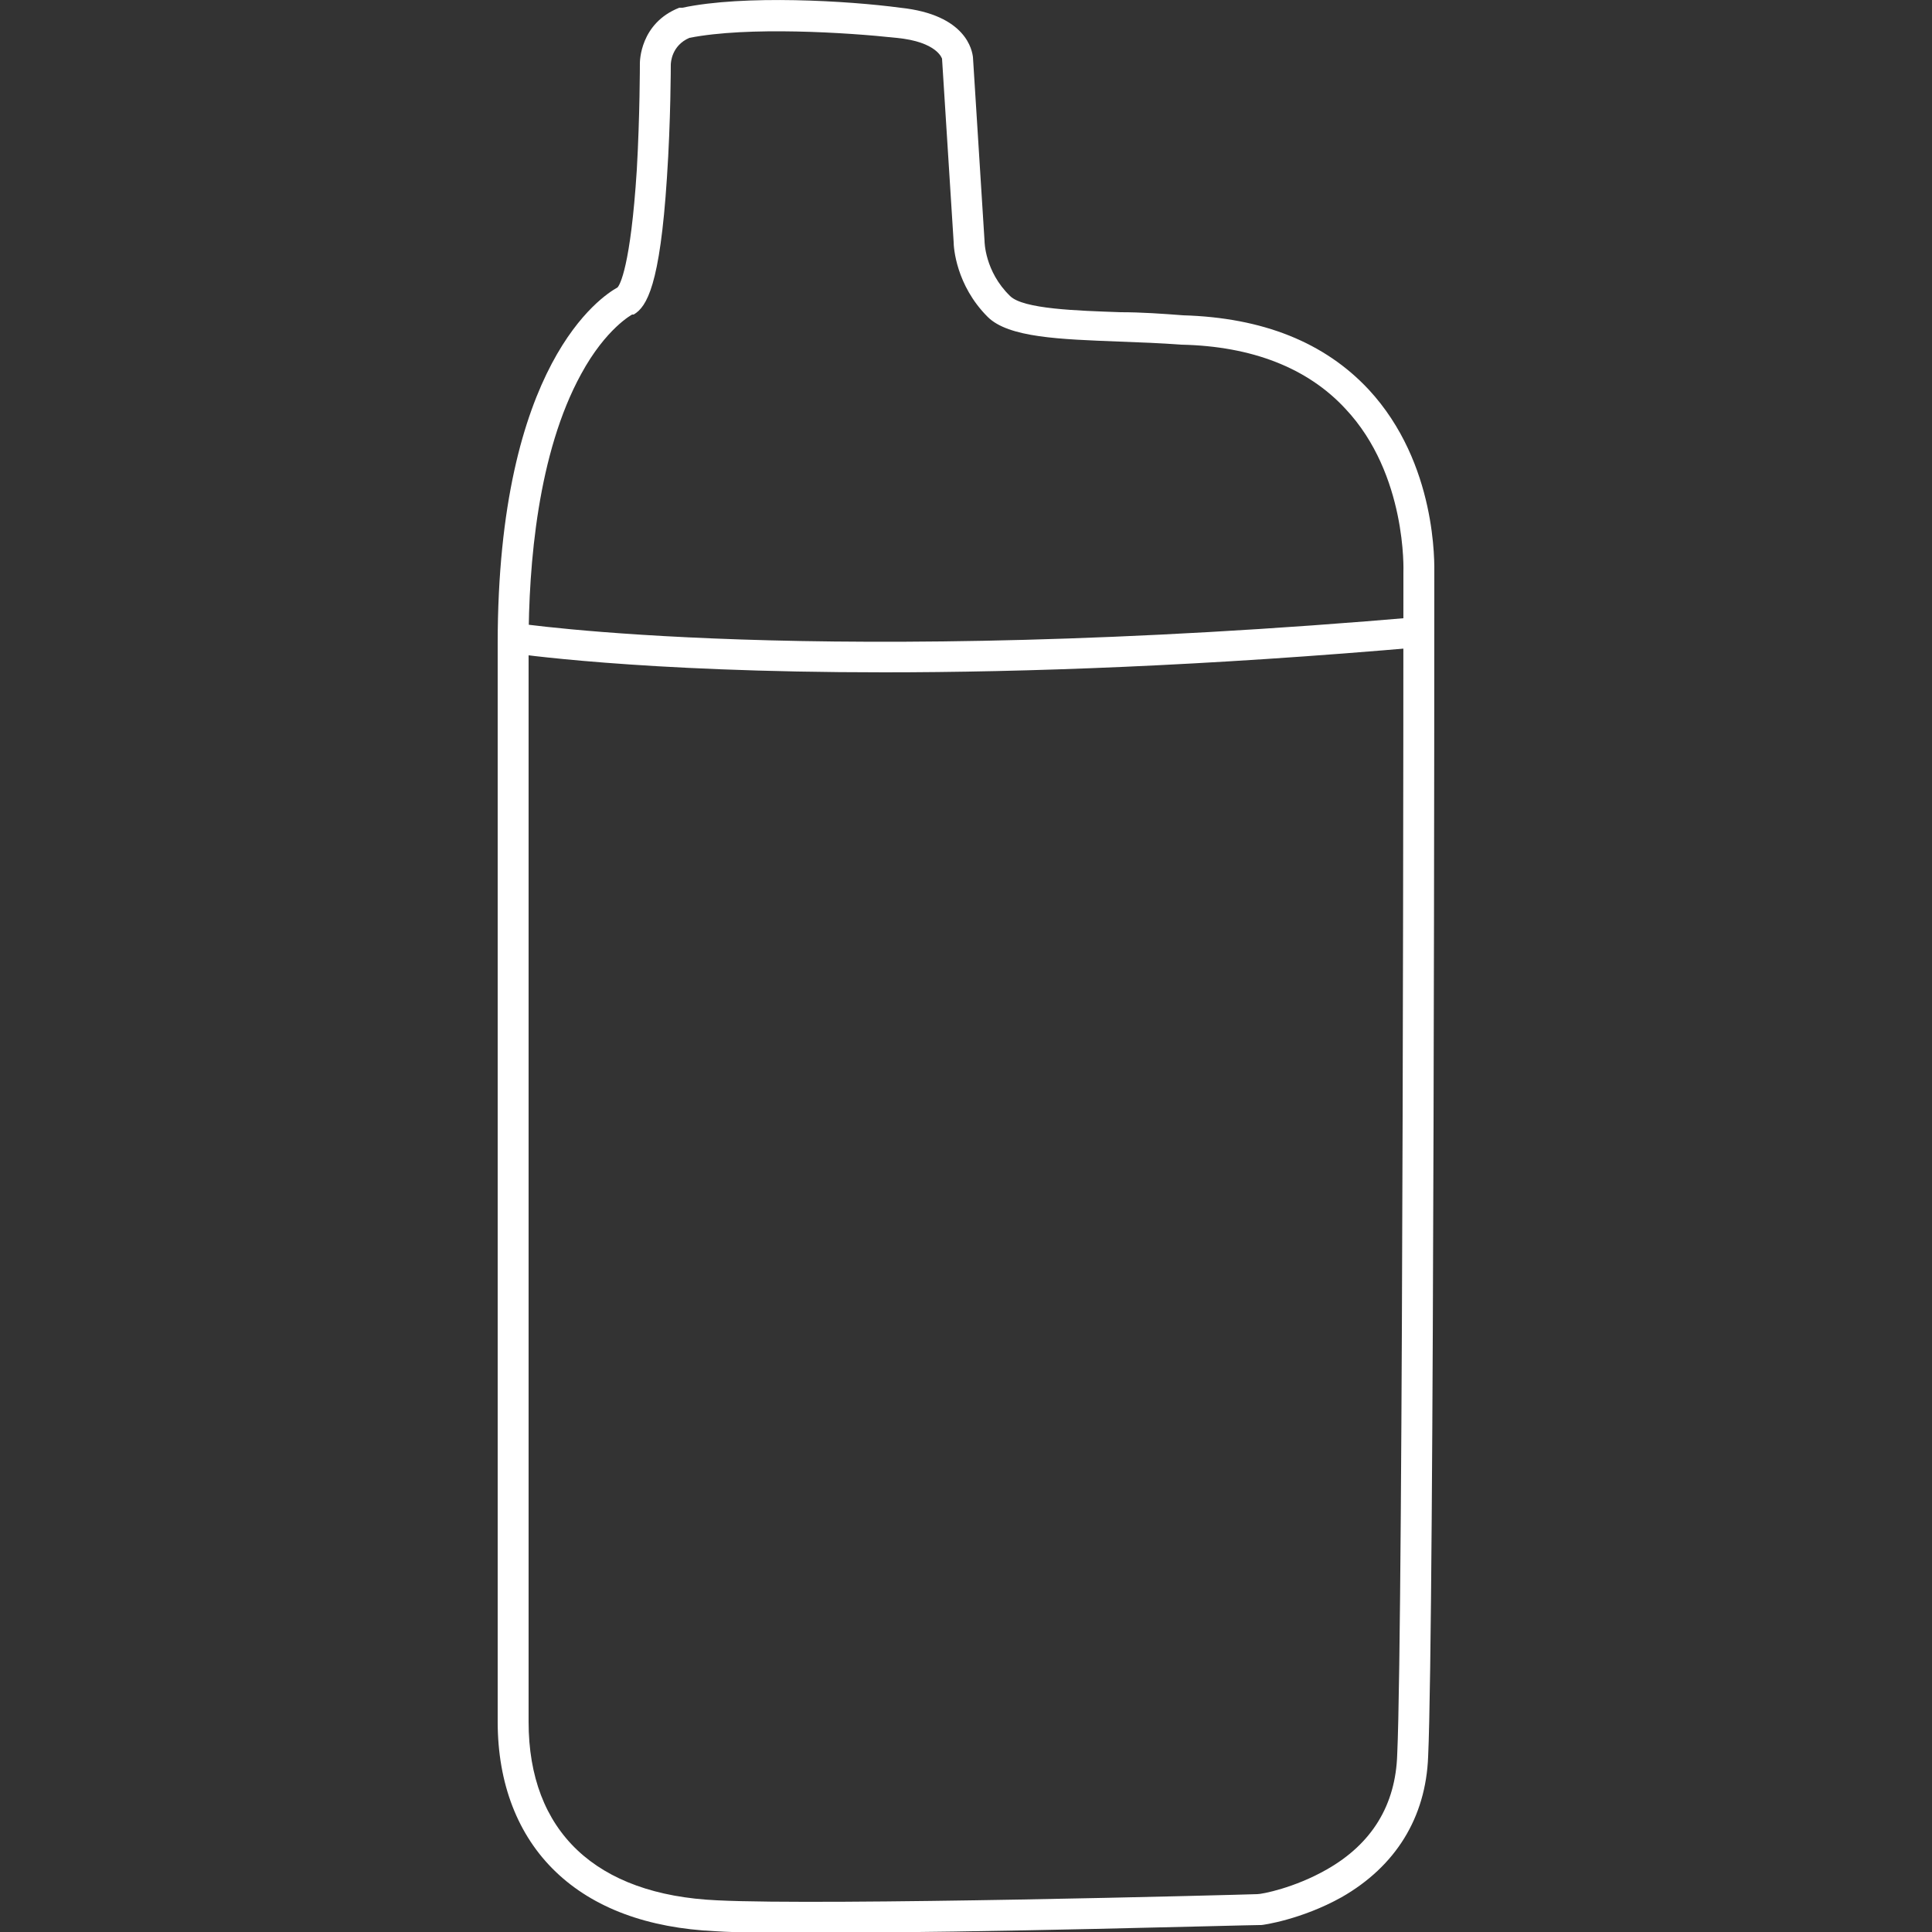 <?xml version="1.0" encoding="UTF-8"?>
<svg id="Layer_1" xmlns="http://www.w3.org/2000/svg" version="1.1" viewBox="0 0 25 25">
  <rect x="0" y="0" width="25" height="25" fill="#333333" stroke="none"/>
  <!-- Generator: Adobe Illustrator 29.3.1, SVG Export Plug-In . SVG Version: 2.1.0 Build 151)  -->
  <defs>
    <style>
      .st0 {
        fill: #fff;
      }
    </style>
  </defs>
  <path class="st0" d="M10.57,25.01c-.55,0-1.01,0-1.31-.02-.88-.04-1.58-.3-2.07-.77-.49-.47-.75-1.14-.75-1.94v-13.95c0-3.63,1.35-4.5,1.55-4.61.03-.03.17-.27.25-1.52.04-.7.04-1.37.04-1.38,0-.02,0-.52.51-.72h.04c.8-.17,2.15-.09,2.82,0,.86.09.93.56.94.64h0l.15,2.38h0s0,.39.33.71c.17.17.87.19,1.43.21.27,0,.55.02.81.04,1.03.03,1.83.35,2.4.96.89.96.85,2.27.85,2.38,0,.31,0,13.58-.08,15.31-.03.79-.42,1.42-1.12,1.82-.52.29-1.02.36-1.04.36h-.02c-.18,0-3.6.1-5.72.1h-.01ZM8.18,4.07s-.34.18-.66.77c-.56,1.02-.68,2.46-.68,3.49v13.95c0,1.42.87,2.24,2.44,2.31,1.4.07,6.71-.07,6.99-.08.06,0,.48-.08.9-.32.58-.33.89-.83.91-1.49.08-1.74.08-15.17.08-15.3h0s.05-1.26-.75-2.11c-.49-.53-1.21-.81-2.12-.83h-.01c-.25-.02-.53-.03-.8-.04-.76-.03-1.43-.05-1.7-.32-.41-.41-.44-.9-.44-.97l-.15-2.37s-.06-.22-.59-.27c-.64-.07-1.92-.15-2.68,0-.23.1-.24.32-.24.35,0,0,0,.72-.05,1.46-.09,1.39-.26,1.67-.43,1.77,0,0-.02,0-.02,0ZM12.18.76h0Z"/>
  <path class="st0" d="M11.44,8.7c-3.21,0-4.81-.25-4.84-.25l.06-.39s3.9.6,11.74-.08l.03.39c-2.85.25-5.18.33-7,.33,0,0,.01,0,0,0Z"/>
</svg>